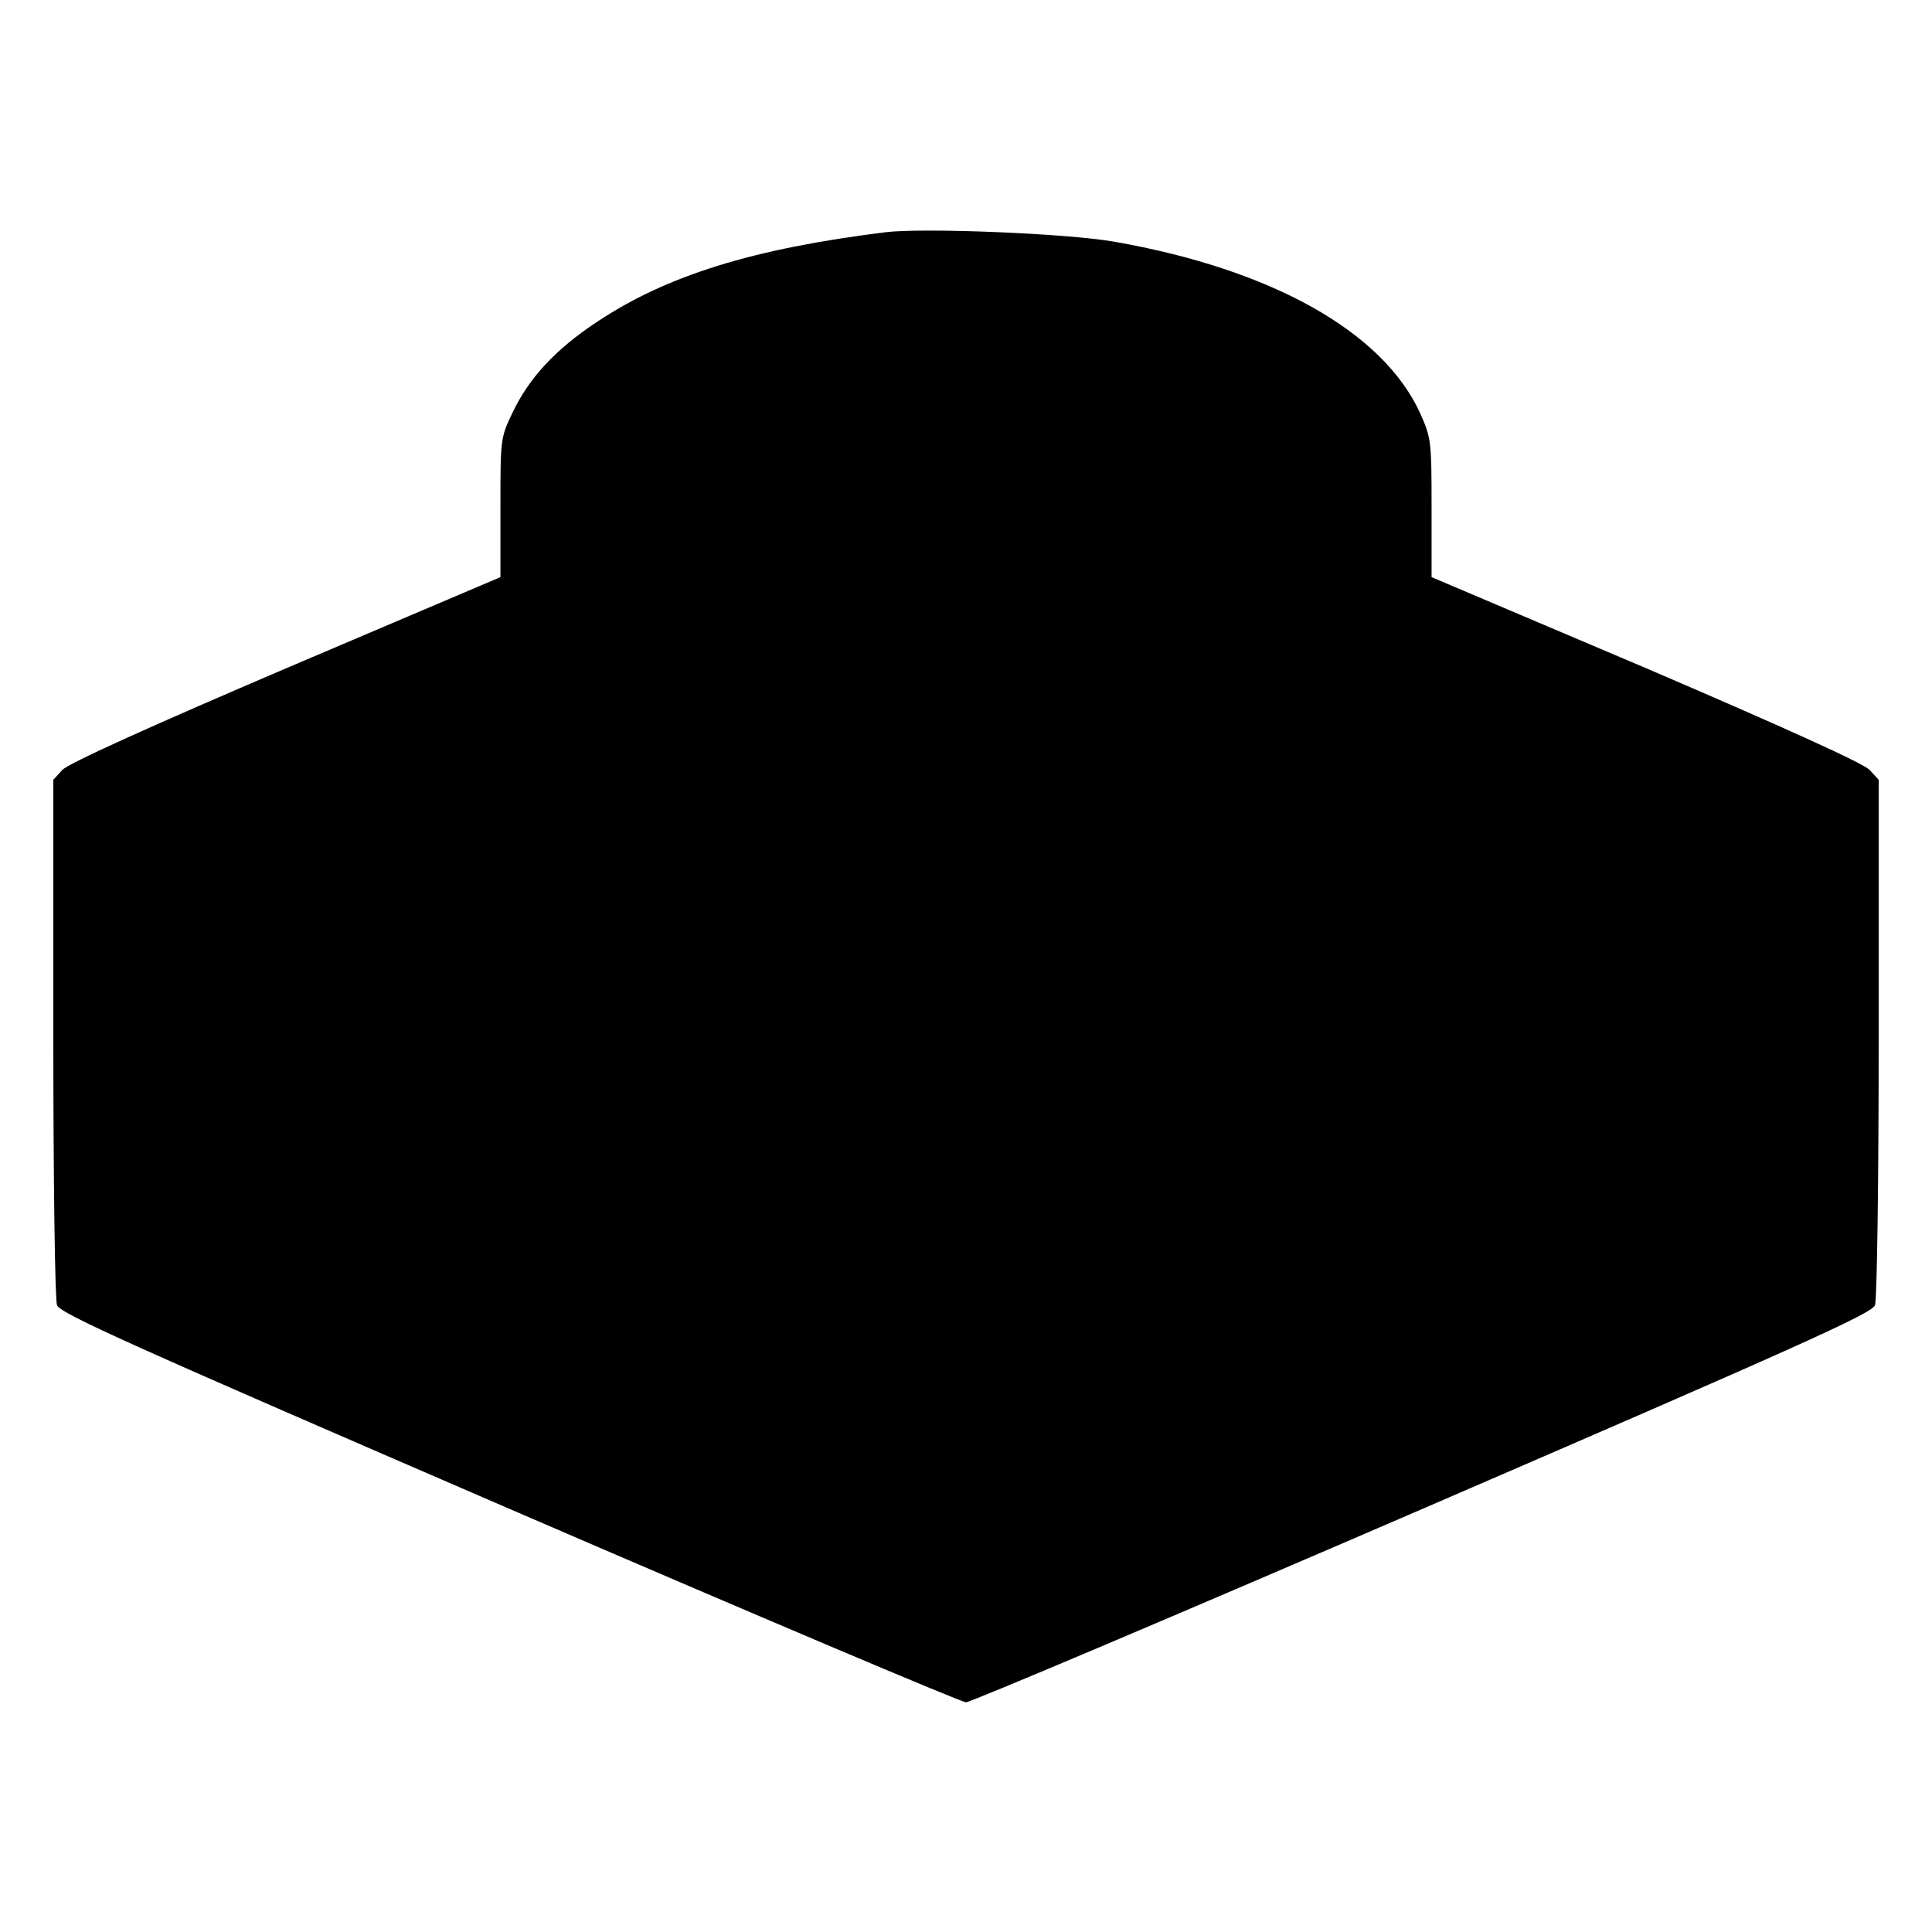 <?xml version="1.0" standalone="no"?>
<!DOCTYPE svg PUBLIC "-//W3C//DTD SVG 20010904//EN"
 "http://www.w3.org/TR/2001/REC-SVG-20010904/DTD/svg10.dtd">
<svg version="1.0" xmlns="http://www.w3.org/2000/svg"
 width="471pt" height="471pt" viewBox="0 0 471 471"
 preserveAspectRatio="xMidYMid meet">
<g transform="translate(0,471) scale(0.1,-0.1)"
fill="#000000" stroke="none">
<path d="M2160 4144 c-323 -40 -534 -105 -705 -219 -100 -66 -165 -136 -205
-220 -30 -62 -30 -65 -30 -232 l0 -170 -522 -222 c-339 -145 -531 -232 -546
-248 l-22 -24 0 -629 c0 -346 4 -639 9 -652 7 -20 188 -101 1102 -496 602
-260 1103 -472 1114 -472 11 0 512 212 1114 472 914 395 1095 476 1102 496 5
13 9 306 9 652 l0 629 -22 24 c-15 16 -207 103 -545 248 l-523 222 0 169 c0
164 -1 170 -28 231 -91 199 -363 351 -747 418 -116 20 -461 34 -555 23z"/>
</g>
</svg>
